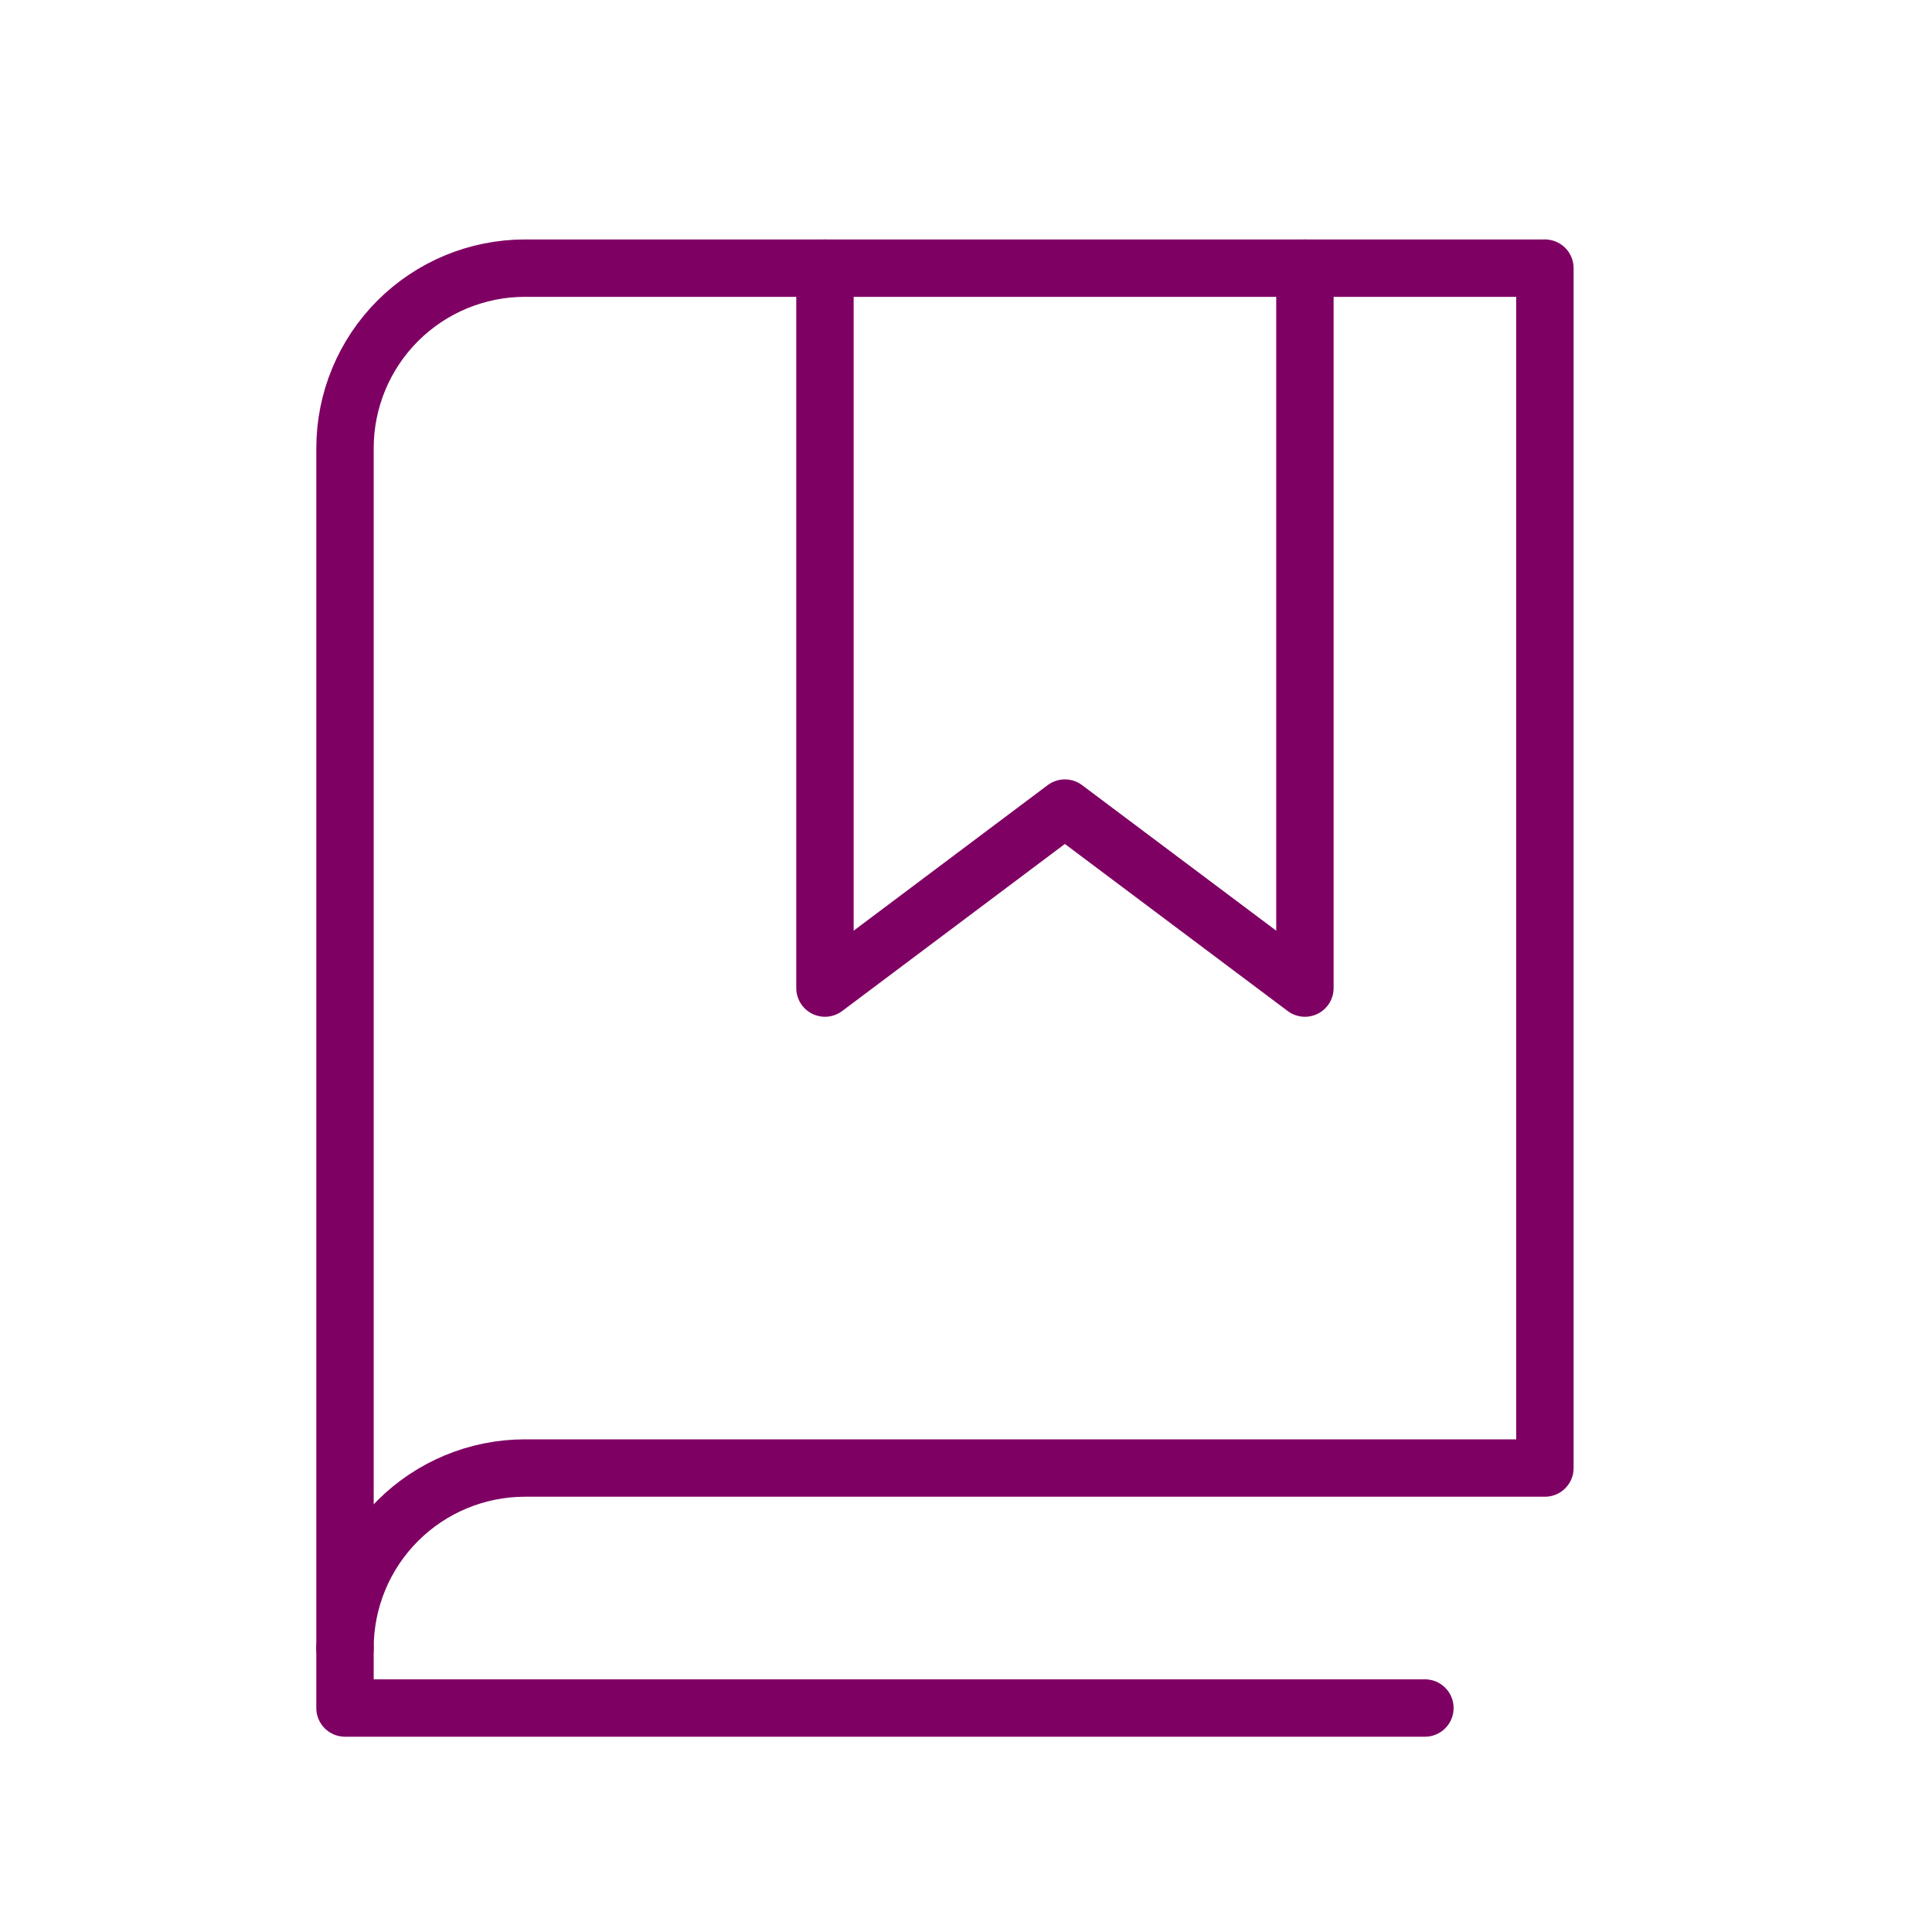 <?xml version="1.0" encoding="UTF-8"?> <svg xmlns="http://www.w3.org/2000/svg" width="101" height="101" viewBox="0 0 101 101" fill="none"><path d="M68.218 14.018V51.654L55.669 42.245L43.127 51.654V14.018" stroke="#7F0063" stroke-width="3" stroke-linecap="round" stroke-linejoin="round"></path><path d="M18.036 86.154C18.036 83.659 19.028 81.266 20.792 79.501C22.557 77.737 24.95 76.745 27.445 76.745H80.764V14.018H27.445C24.95 14.018 22.557 15.009 20.792 16.774C19.028 18.539 18.036 20.932 18.036 23.427V86.154Z" stroke="#7F0063" stroke-width="3" stroke-linecap="round" stroke-linejoin="round"></path><path d="M18.036 86.154V89.291H74.491" stroke="#7F0063" stroke-width="3" stroke-linecap="round" stroke-linejoin="round"></path></svg> 